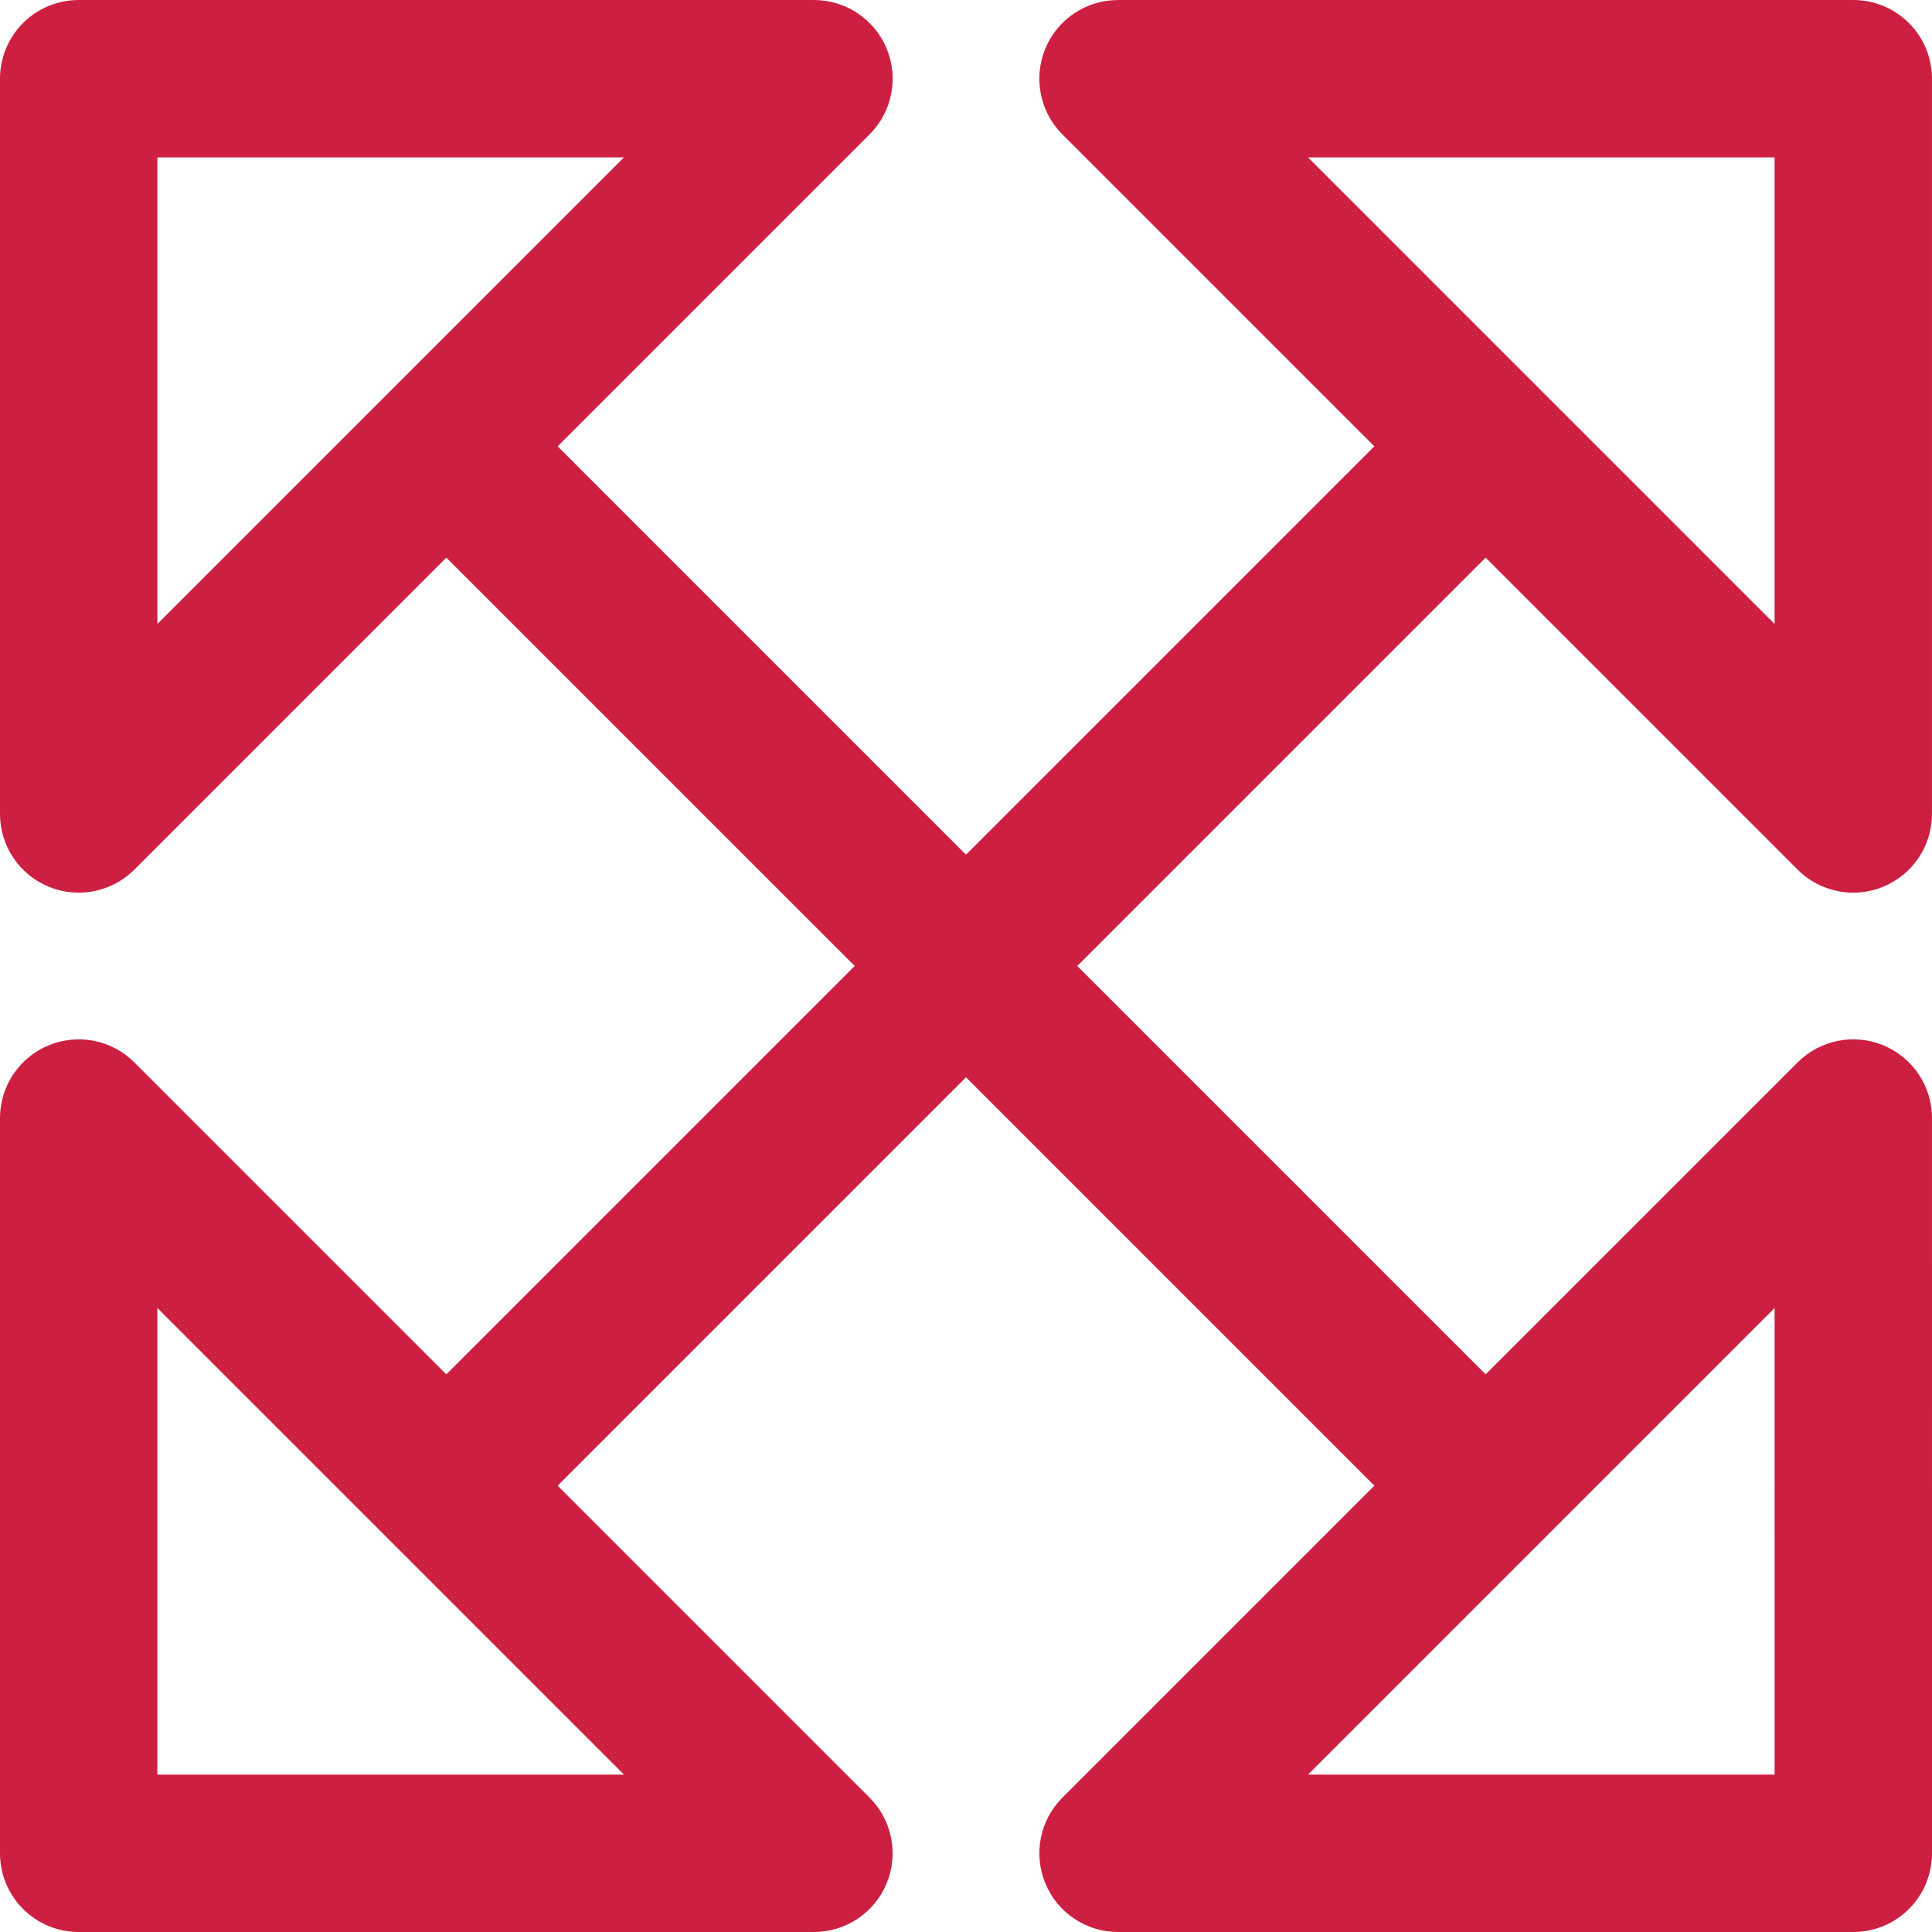 <?xml version="1.0" encoding="UTF-8"?> <svg xmlns="http://www.w3.org/2000/svg" width="458" height="458" viewBox="0 0 458 458" fill="none"><g clip-path="url(#clip0_1763_4519)"><path d="M457.995 265.046C457.995 257.502 453.451 250.696 446.478 247.811C439.504 244.918 431.484 246.52 426.147 251.853L352.192 325.803L255.382 228.994L352.187 132.192L426.144 206.15C429.716 209.719 434.487 211.612 439.342 211.612C441.745 211.612 444.168 211.147 446.476 210.192C453.448 207.306 457.993 200.501 457.993 192.957V18.66C457.993 8.355 449.642 0.005 439.337 0.005H265.041C257.497 0.005 250.691 4.549 247.806 11.522C244.918 18.494 246.512 26.515 251.848 31.854L325.8 105.808L228.999 202.61L132.195 105.806L206.15 31.851C211.485 26.513 213.079 18.491 210.192 11.519C207.306 4.547 200.501 0.002 192.957 0.002L18.655 0C13.708 0 8.965 1.965 5.462 5.462C1.965 8.965 0 13.708 0 18.655V192.957C0 200.501 4.544 207.304 11.517 210.192C13.825 211.149 16.248 211.612 18.65 211.612C23.506 211.612 28.277 209.717 31.846 206.15L105.808 132.192L202.615 228.996L105.801 325.81L31.849 251.855C26.511 246.517 18.486 244.918 11.517 247.813C4.544 250.699 0 257.504 0 265.048V439.347C0 444.294 1.965 449.038 5.462 452.54C8.962 456.037 13.706 458.002 18.655 458.002L192.952 458C200.496 458 207.301 453.456 210.187 446.483C213.074 439.511 211.48 431.489 206.145 426.151L132.187 352.197L229.001 255.382L325.81 352.192L251.853 426.151C246.517 431.489 244.923 439.511 247.811 446.483C250.696 453.456 257.502 458 265.046 458H439.347C444.294 458 449.038 456.035 452.54 452.538C456.037 449.038 458.002 444.294 458.002 439.345L457.995 265.046ZM420.684 37.316V147.922L310.08 37.316H420.684ZM37.311 37.311L147.92 37.313L37.311 147.92V37.311ZM37.311 420.689V310.083L147.915 420.687L37.311 420.689ZM310.08 420.687L420.687 310.083L420.689 420.687H310.08Z" fill="#CD1F41"></path></g><defs><clipPath id="clip0_1763_4519"><rect width="458" height="458" fill="white"></rect></clipPath></defs></svg> 